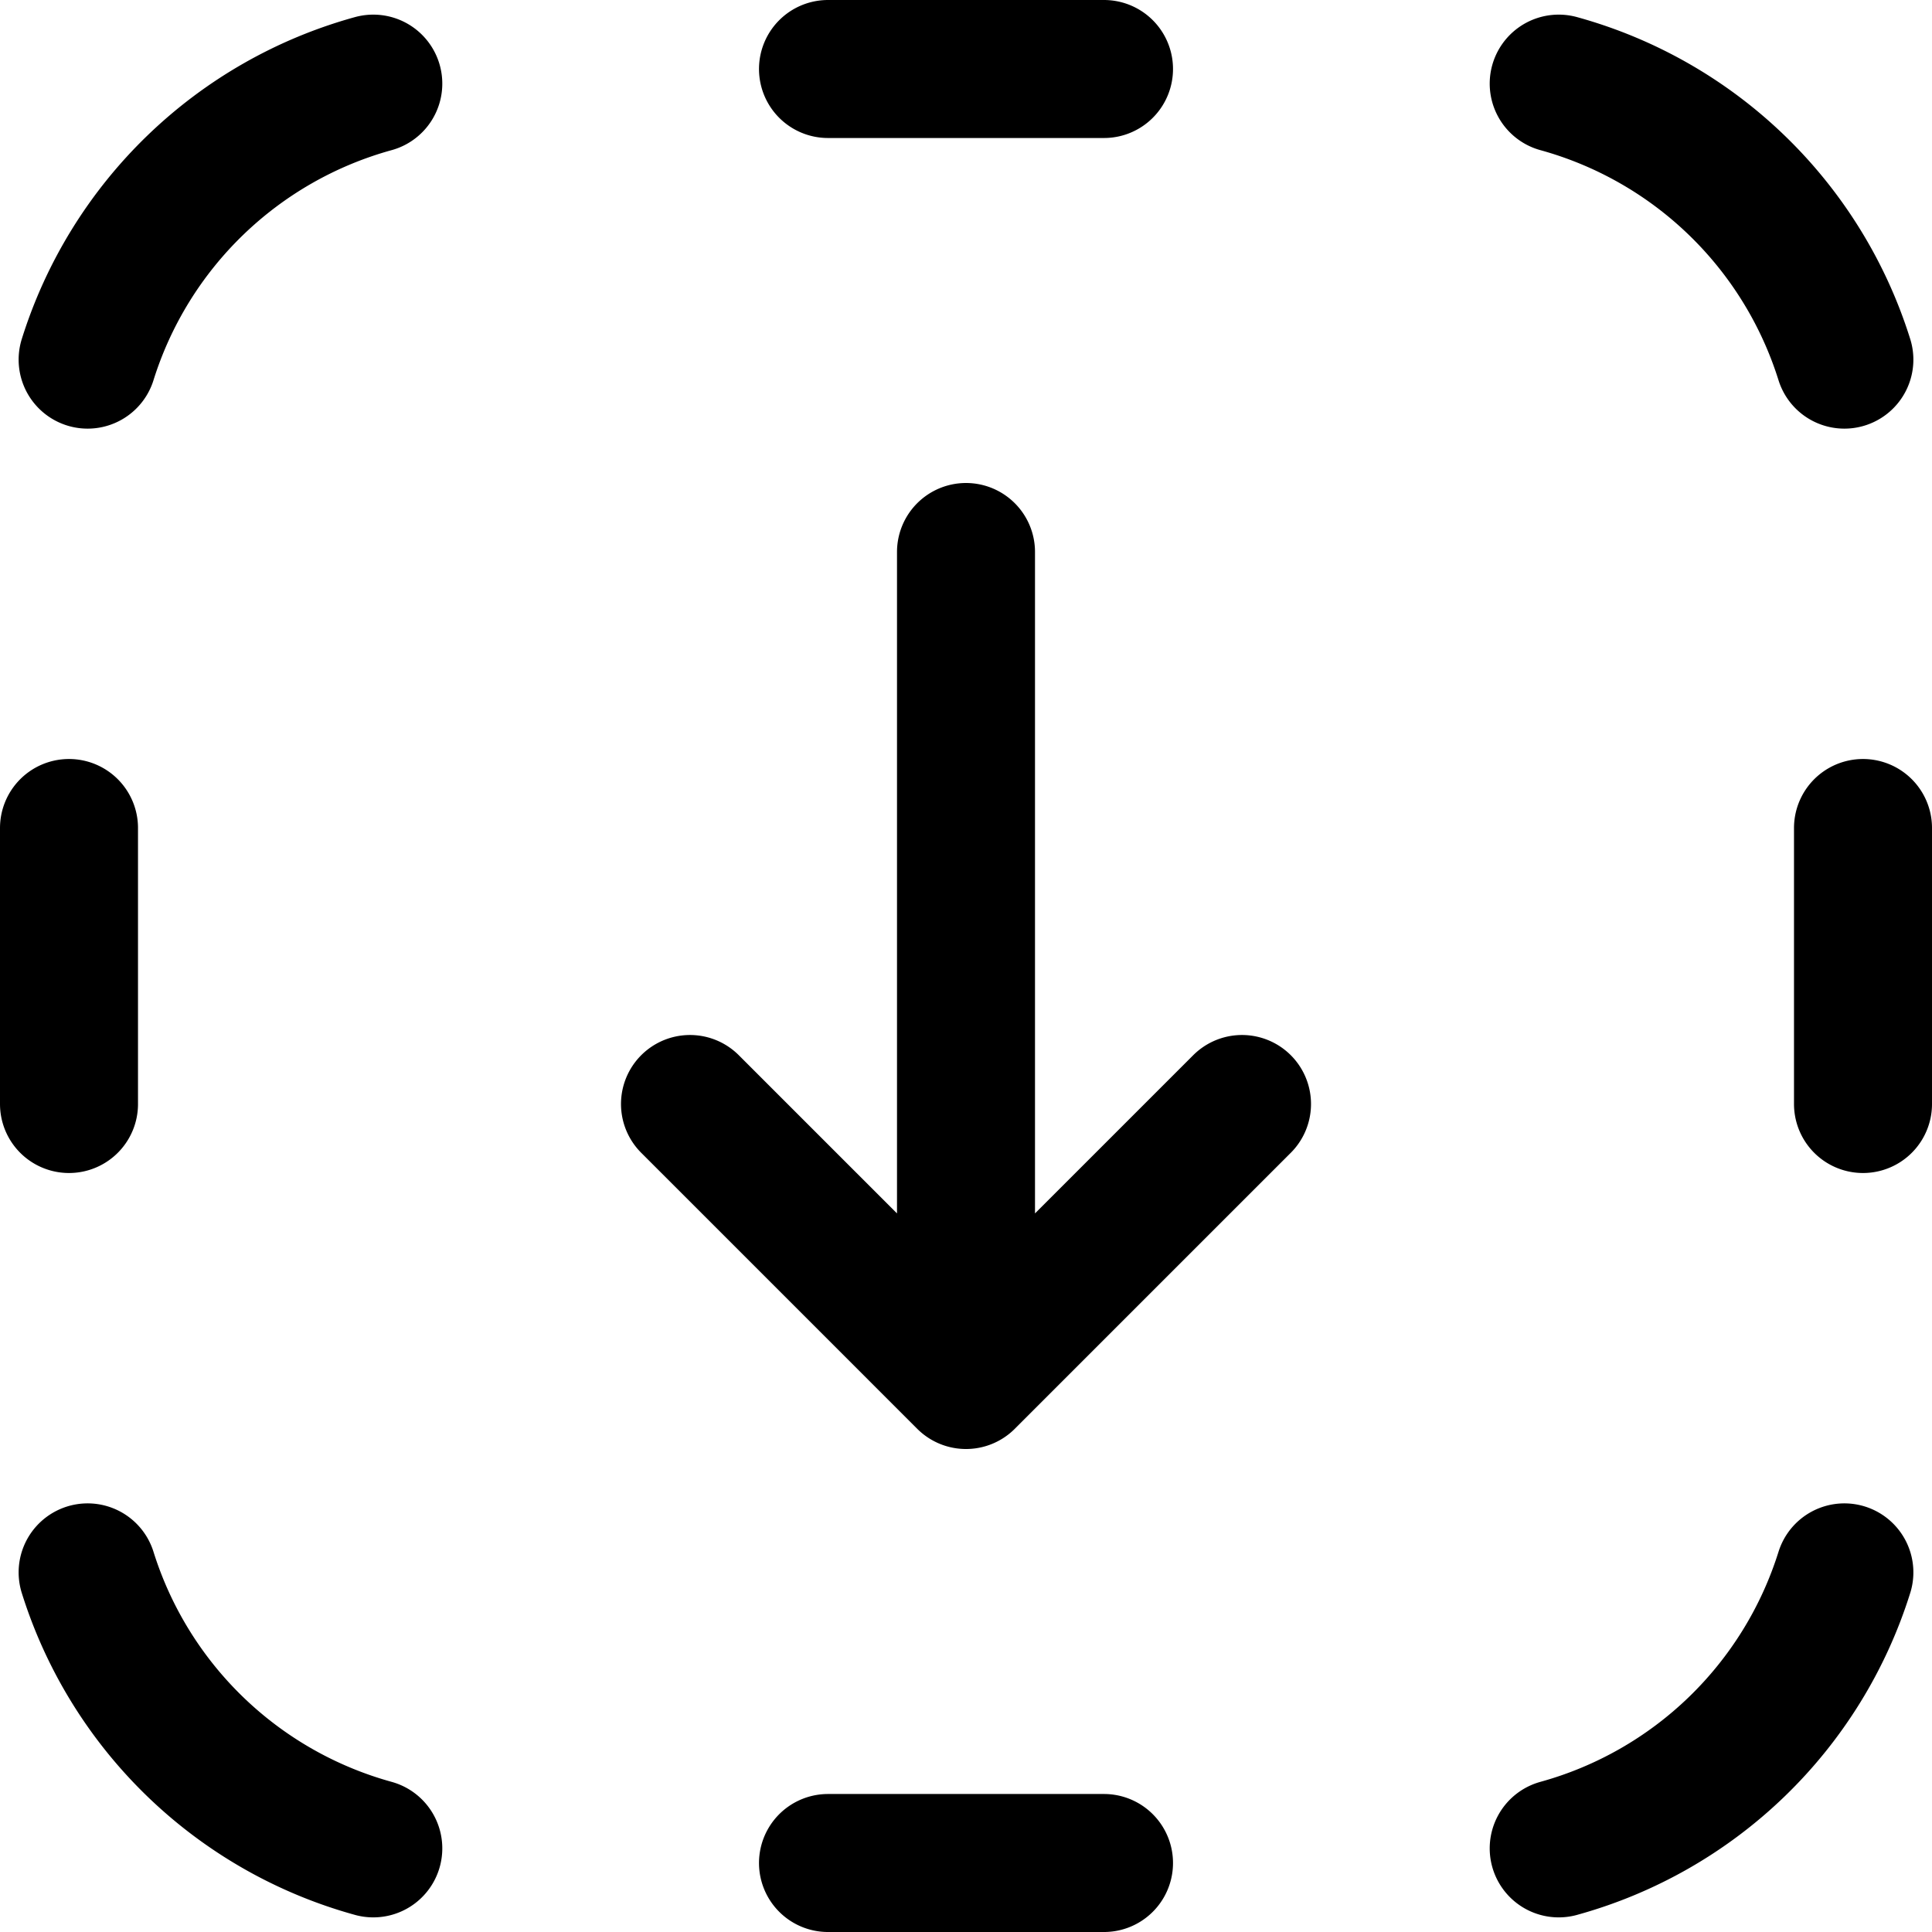 <?xml version="1.0" encoding="utf-8"?>
<!-- Generator: www.svgicons.com -->
<svg xmlns="http://www.w3.org/2000/svg" width="800" height="800" viewBox="0 0 14 14">
<path fill="none" stroke="currentColor" stroke-linecap="round" stroke-linejoin="round" d="M2.705 13.394a3.006 3.006 0 0 1-2.07-2m10.66 2a3.007 3.007 0 0 0 2.07-2M6 13.5h2m0-13H6M.5 6v2m13-2v2M2.705.606a3.006 3.006 0 0 0-2.07 2m10.66-2a3.006 3.006 0 0 1 2.07 2M7 4v6M5 8l2 2l2-2"/>
</svg>